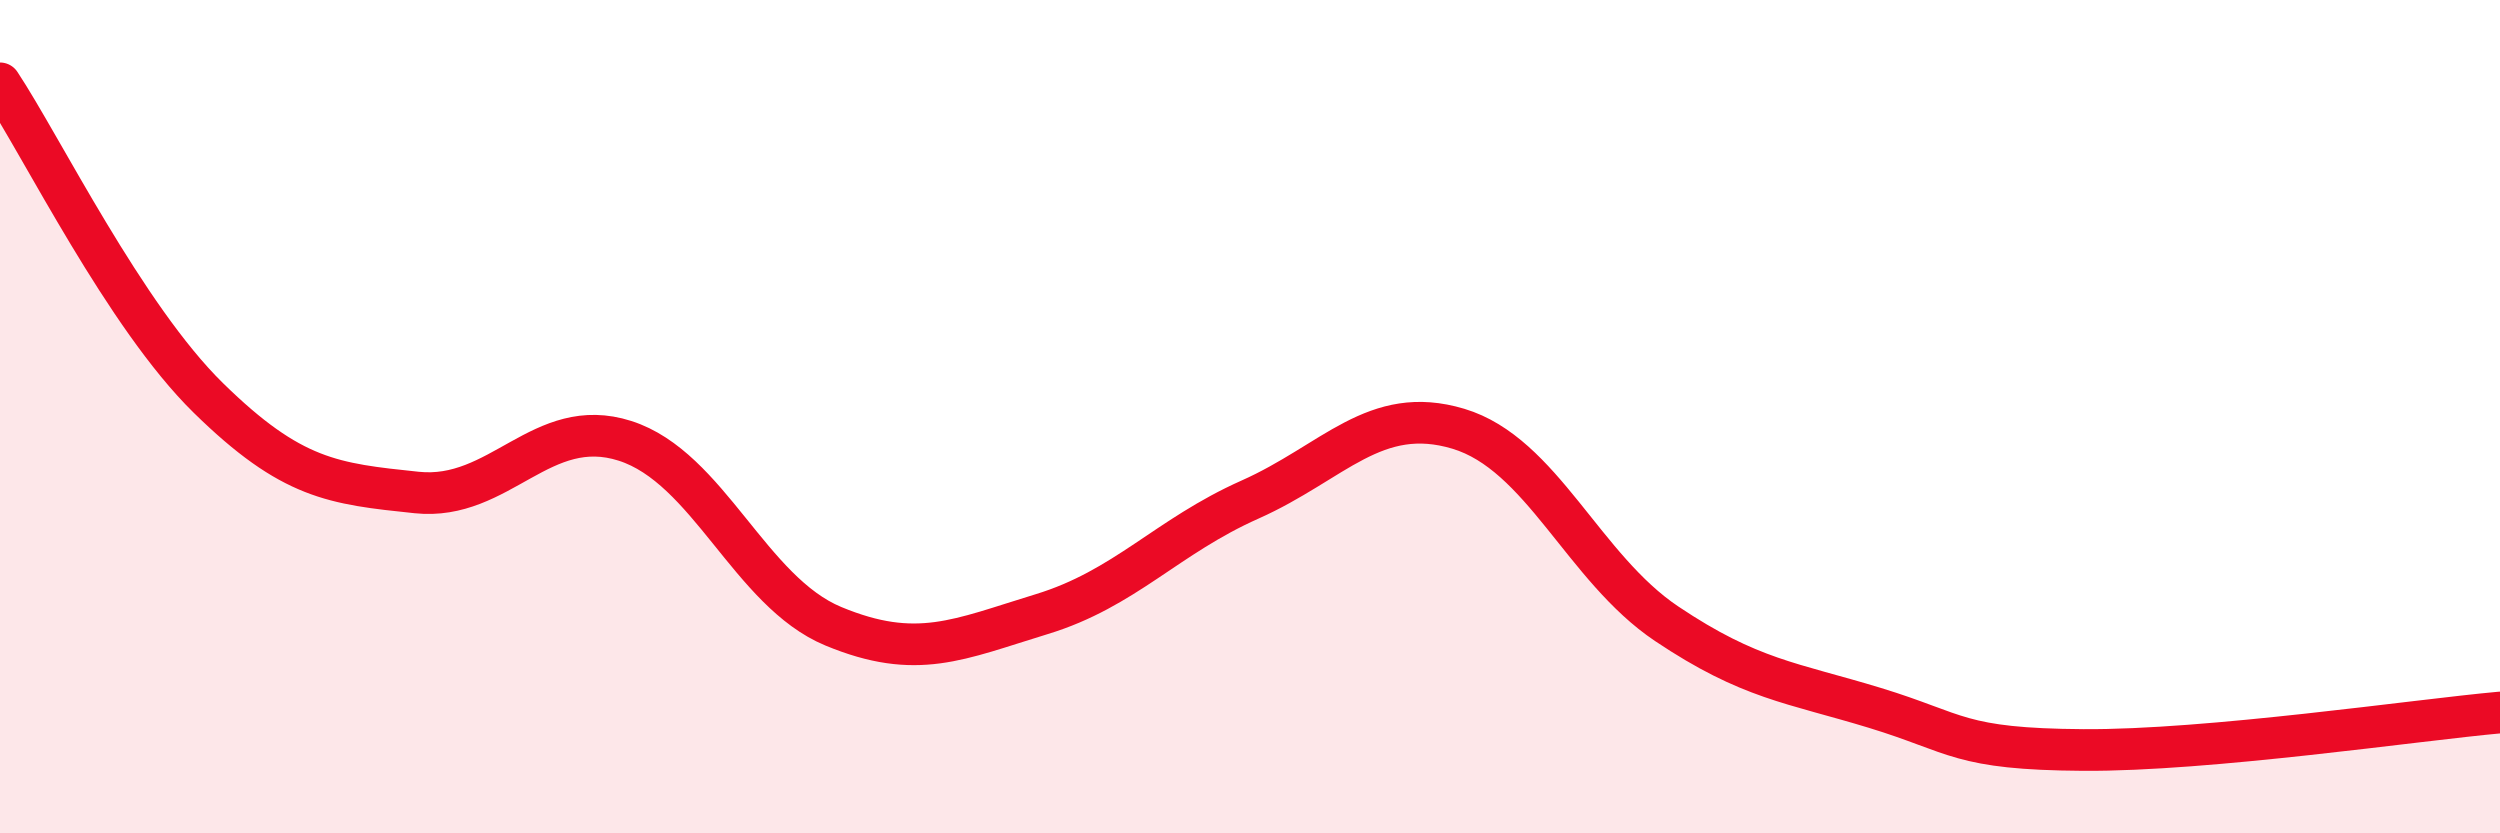 
    <svg width="60" height="20" viewBox="0 0 60 20" xmlns="http://www.w3.org/2000/svg">
      <path
        d="M 0,2 C 1,3.51 3,7.59 5,9.55 C 7,11.51 8,11.61 10,11.82 C 12,12.03 13,9.94 15,10.58 C 17,11.22 18,14.2 20,15.03 C 22,15.86 23,15.35 25,14.74 C 27,14.13 28,12.88 30,11.99 C 32,11.1 33,9.69 35,10.29 C 37,10.89 38,13.63 40,14.97 C 42,16.31 43,16.38 45,16.99 C 47,17.6 47,17.98 50,18 C 53,18.02 58,17.28 60,17.1L60 20L0 20Z"
        fill="#EB0A25"
        opacity="0.1"
        stroke-linecap="round"
        stroke-linejoin="round"
      />
      <path
        d="M 0,2 C 1,3.51 3,7.59 5,9.55 C 7,11.51 8,11.61 10,11.82 C 12,12.03 13,9.94 15,10.58 C 17,11.22 18,14.2 20,15.03 C 22,15.86 23,15.35 25,14.74 C 27,14.13 28,12.88 30,11.99 C 32,11.1 33,9.69 35,10.29 C 37,10.89 38,13.63 40,14.97 C 42,16.31 43,16.38 45,16.99 C 47,17.6 47,17.98 50,18 C 53,18.02 58,17.28 60,17.1"
        stroke="#EB0A25"
        stroke-width="1"
        fill="none"
        stroke-linecap="round"
        stroke-linejoin="round"
      />
    </svg>
  